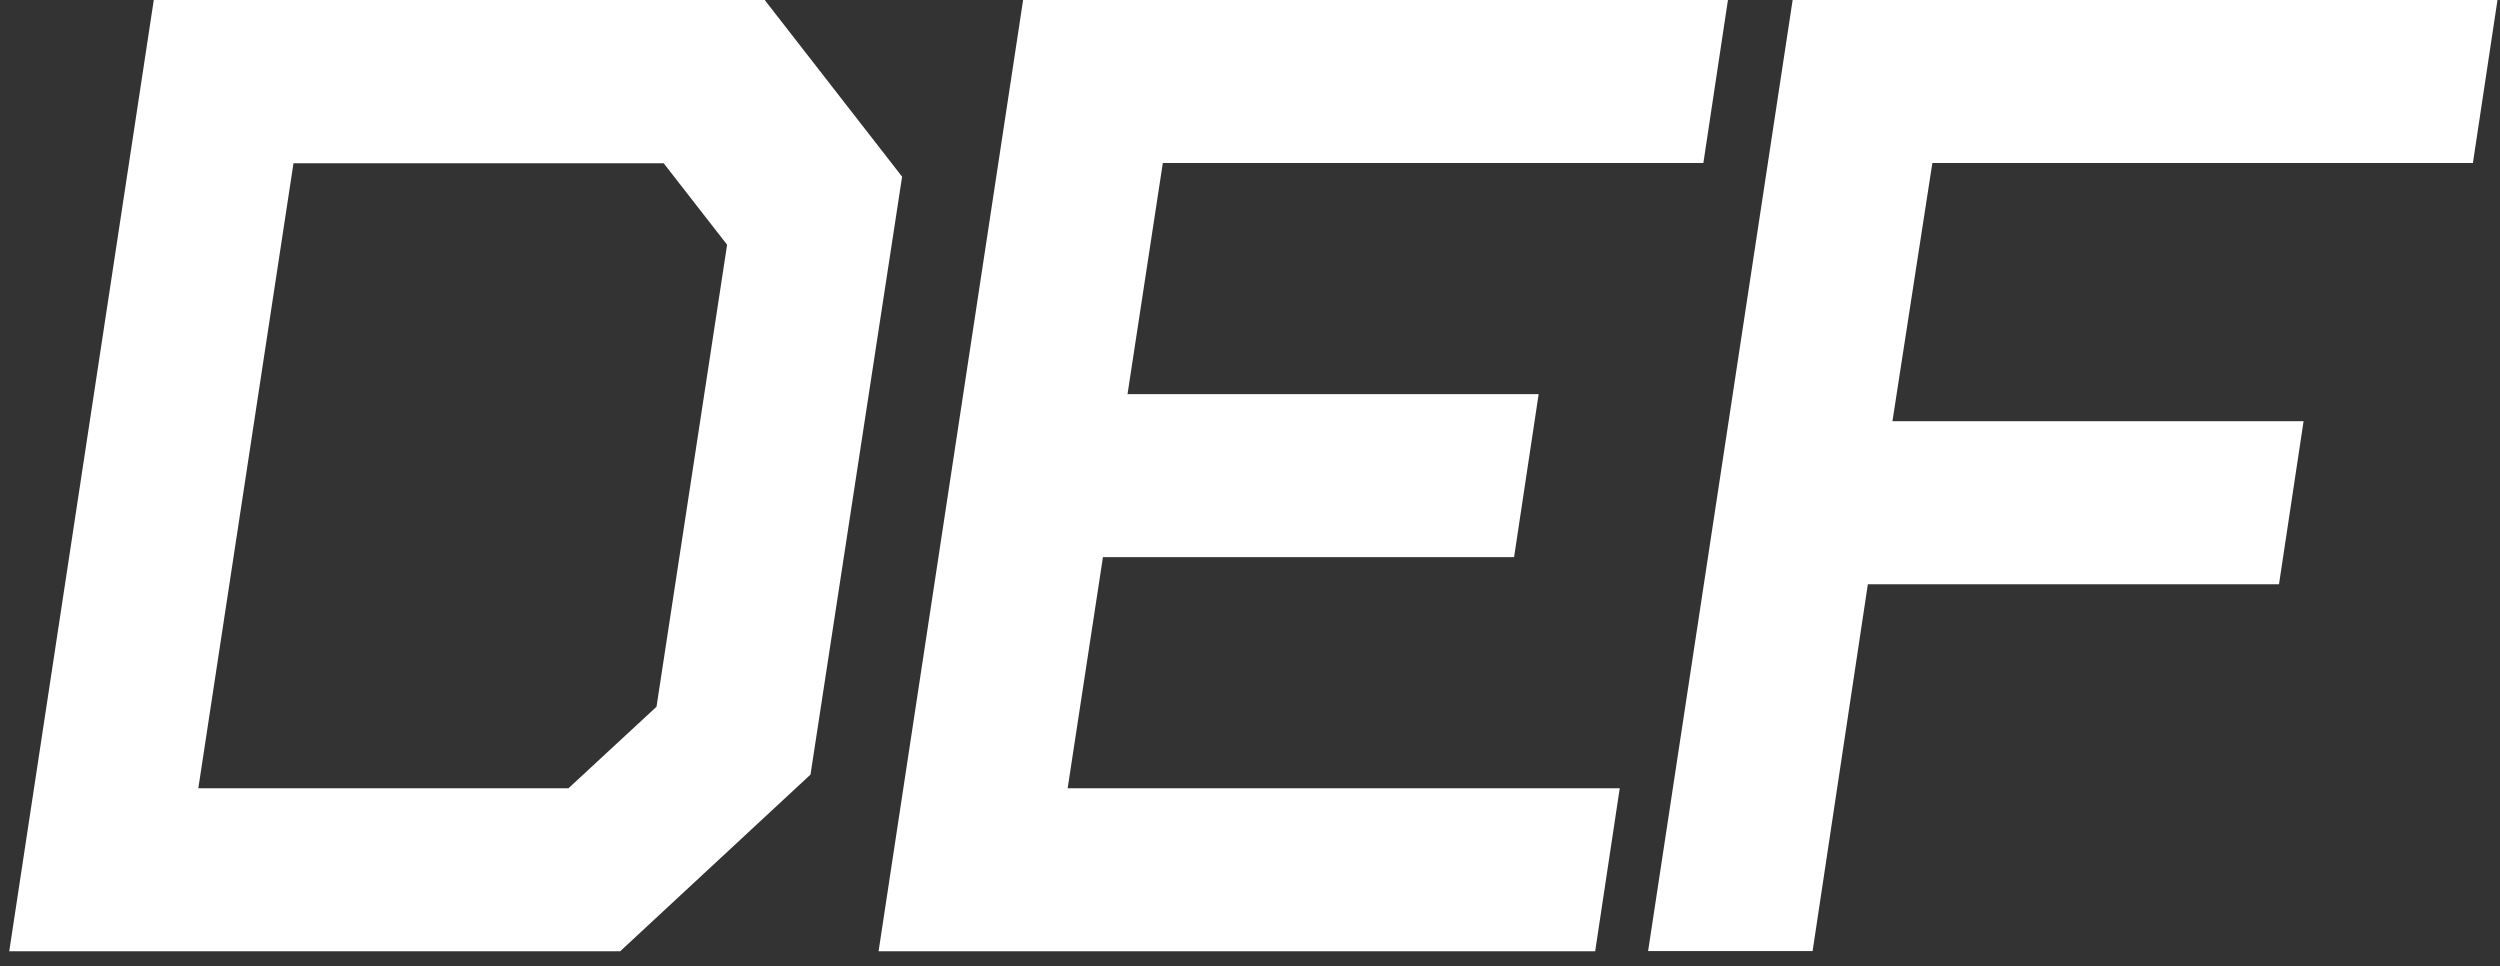 <svg width="119" height="46" viewBox="0 0 119 46" fill="none" xmlns="http://www.w3.org/2000/svg">
<rect x="0" y="0" width="119" height="46" fill="#333333" stroke="none"/>
<g clip-path="url(#clip0)">
<path d="M7.32 0H36.4L42.94 8.41L38.58 36.87L29.52 45.28H0.44L7.32 0ZM27.06 37.52L31.25 33.64L34.61 11.65L31.59 7.77H13.97L9.44 37.52H27.06Z" fill="white"/>
<path d="M82.25 0L81.08 7.76H55.35L53.67 18.76H73.24L72.07 26.52H52.5L50.82 37.52H77.1L75.93 45.28H41.82L48.7 0H82.25Z" fill="white"/>
<path d="M118.88 0L117.71 7.76H91.98L90.08 20.05H109.65L108.48 27.81H88.91L86.28 45.27H78.45L85.33 0H118.88Z" fill="white"/>
</g>
<defs>
<clipPath id="clip0">
<rect width="118.44" height="45.28" fill="white" transform="translate(0.44)"/>
</clipPath>
</defs>
</svg>
